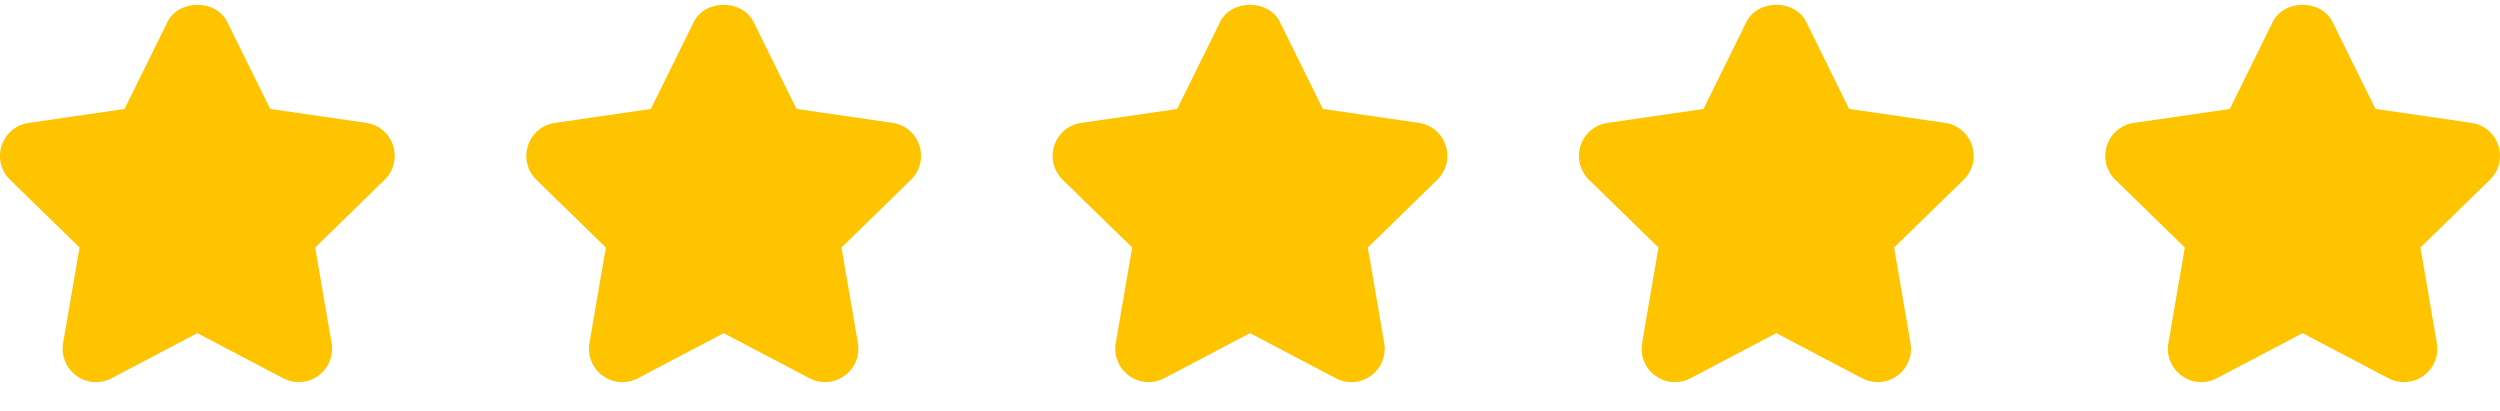 <svg width="152" height="25" viewBox="0 0 152 25" fill="none" xmlns="http://www.w3.org/2000/svg">
<g clip-path="url(#clip0_73_1628)">
<path d="M23.9 8.851C23.66 8.109 23.03 7.581 22.264 7.471L16.428 6.623L13.82 1.341C13.132 -0.057 10.866 -0.055 10.18 1.339L7.572 6.625L1.738 7.473C0.968 7.583 0.34 8.113 0.1 8.853C-0.14 9.593 0.058 10.391 0.614 10.933L4.836 15.049L3.838 20.859C3.708 21.625 4.016 22.385 4.642 22.841C5.268 23.299 6.092 23.361 6.78 22.999L11.998 20.255L17.218 22.999C17.516 23.155 17.84 23.233 18.162 23.233C18.582 23.233 19 23.101 19.356 22.841C19.982 22.383 20.292 21.625 20.16 20.859L19.162 15.049L23.382 10.933C23.94 10.391 24.138 9.593 23.898 8.853L23.9 8.851Z" fill="#FFC400"/>
</g>
<g clip-path="url(#clip1_73_1628)">
<path d="M55.9 8.851C55.66 8.109 55.03 7.581 54.264 7.471L48.428 6.623L45.82 1.341C45.132 -0.057 42.866 -0.055 42.18 1.339L39.572 6.625L33.738 7.473C32.968 7.583 32.34 8.113 32.1 8.853C31.86 9.593 32.058 10.391 32.614 10.933L36.836 15.049L35.838 20.859C35.708 21.625 36.016 22.385 36.642 22.841C37.268 23.299 38.092 23.361 38.78 22.999L43.998 20.255L49.218 22.999C49.516 23.155 49.84 23.233 50.162 23.233C50.582 23.233 51 23.101 51.356 22.841C51.982 22.383 52.292 21.625 52.16 20.859L51.162 15.049L55.382 10.933C55.94 10.391 56.138 9.593 55.898 8.853L55.9 8.851Z" fill="#FFC400"/>
</g>
<g clip-path="url(#clip2_73_1628)">
<path d="M87.9 8.851C87.66 8.109 87.03 7.581 86.264 7.471L80.428 6.623L77.82 1.341C77.132 -0.057 74.866 -0.055 74.18 1.339L71.572 6.625L65.738 7.473C64.968 7.583 64.34 8.113 64.1 8.853C63.86 9.593 64.058 10.391 64.614 10.933L68.836 15.049L67.838 20.859C67.708 21.625 68.016 22.385 68.642 22.841C69.268 23.299 70.092 23.361 70.78 22.999L75.998 20.255L81.218 22.999C81.516 23.155 81.84 23.233 82.162 23.233C82.582 23.233 83 23.101 83.356 22.841C83.982 22.383 84.292 21.625 84.16 20.859L83.162 15.049L87.382 10.933C87.94 10.391 88.138 9.593 87.898 8.853L87.9 8.851Z" fill="#FFC400"/>
</g>
<g clip-path="url(#clip3_73_1628)">
<path d="M119.9 8.851C119.66 8.109 119.03 7.581 118.264 7.471L112.428 6.623L109.82 1.341C109.132 -0.057 106.866 -0.055 106.18 1.339L103.572 6.625L97.738 7.473C96.968 7.583 96.34 8.113 96.1 8.853C95.86 9.593 96.058 10.391 96.614 10.933L100.836 15.049L99.838 20.859C99.708 21.625 100.016 22.385 100.642 22.841C101.268 23.299 102.092 23.361 102.78 22.999L107.998 20.255L113.218 22.999C113.516 23.155 113.84 23.233 114.162 23.233C114.582 23.233 115 23.101 115.356 22.841C115.982 22.383 116.292 21.625 116.16 20.859L115.162 15.049L119.382 10.933C119.94 10.391 120.138 9.593 119.898 8.853L119.9 8.851Z" fill="#FFC400"/>
</g>
<g clip-path="url(#clip4_73_1628)">
<path d="M151.9 8.851C151.66 8.109 151.03 7.581 150.264 7.471L144.428 6.623L141.82 1.341C141.132 -0.057 138.866 -0.055 138.18 1.339L135.572 6.625L129.738 7.473C128.968 7.583 128.34 8.113 128.1 8.853C127.86 9.593 128.058 10.391 128.614 10.933L132.836 15.049L131.838 20.859C131.708 21.625 132.016 22.385 132.642 22.841C133.268 23.299 134.092 23.361 134.78 22.999L139.998 20.255L145.218 22.999C145.516 23.155 145.84 23.233 146.162 23.233C146.582 23.233 147 23.101 147.356 22.841C147.982 22.383 148.292 21.625 148.16 20.859L147.162 15.049L151.382 10.933C151.94 10.391 152.138 9.593 151.898 8.853L151.9 8.851Z" fill="#FFC400"/>
</g>
<defs>
<clipPath id="clip0_73_1628">
<rect width="24" height="24" fill="white" transform="translate(0 0.205)"/>
</clipPath>
<clipPath id="clip1_73_1628">
<rect width="24" height="24" fill="white" transform="translate(32 0.205)"/>
</clipPath>
<clipPath id="clip2_73_1628">
<rect width="24" height="24" fill="white" transform="translate(64 0.205)"/>
</clipPath>
<clipPath id="clip3_73_1628">
<rect width="24" height="24" fill="white" transform="translate(96 0.205)"/>
</clipPath>
<clipPath id="clip4_73_1628">
<rect width="24" height="24" fill="white" transform="translate(128 0.205)"/>
</clipPath>
</defs>
</svg>
